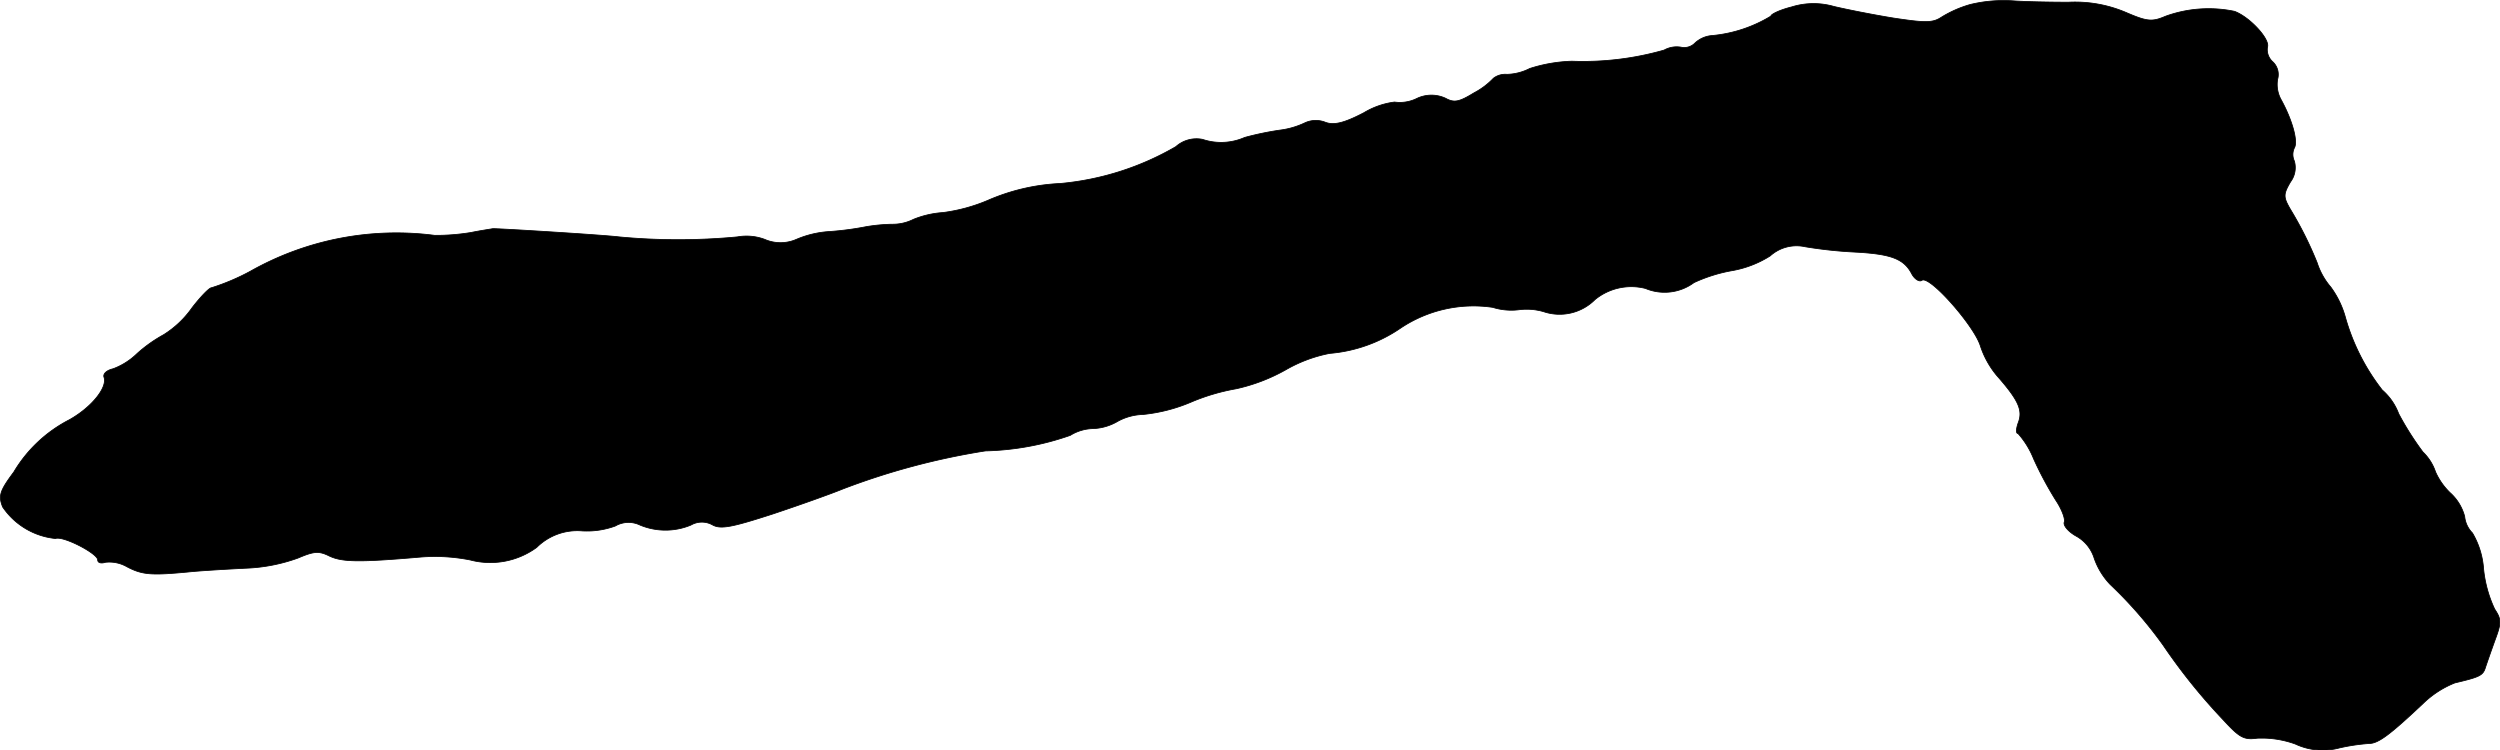 <?xml version="1.0" encoding="UTF-8"?>
<svg xmlns="http://www.w3.org/2000/svg"
     version="1.1"
     width="11.014mm"
     height="3.305mm"
     viewBox="0 0 31.222 9.368">
   <defs>
      <style type="text/css"><![CDATA[
      .a {
        stroke: #000;
        stroke-linecap: round;
        stroke-linejoin: round;
        stroke-width: 0.01px;
      }
    ]]></style>
   </defs>
   <path class="a"
         d="M24.605.056a1.425,1.425,0,0,0-.357.157c-.109.073-.2.073-.6.012-.26-.042-.594-.109-.745-.145a.917.917,0,0,0-.527.006c-.145.036-.26.091-.26.115a1.717,1.717,0,0,1-.727.242.354.354,0,0,0-.218.091.188.188,0,0,1-.176.055.321.321,0,0,0-.212.036,3.678,3.678,0,0,1-1.151.139,1.898,1.898,0,0,0-.527.091.661.661,0,0,1-.285.073A.243.243,0,0,0,18.651.977a.926.926,0,0,1-.242.182c-.188.115-.248.127-.357.067a.42.42,0,0,0-.363.006.478.478,0,0,1-.273.042.984.984,0,0,0-.382.133c-.254.133-.376.157-.478.121a.323.323,0,0,0-.26.006,1.023,1.023,0,0,1-.315.091,3.762,3.762,0,0,0-.436.091.73.73,0,0,1-.527.024.386.386,0,0,0-.333.091,3.501,3.501,0,0,1-1.442.46,2.555,2.555,0,0,0-.909.212,2.137,2.137,0,0,1-.557.151,1.189,1.189,0,0,0-.369.085.574.574,0,0,1-.267.061,2.187,2.187,0,0,0-.321.03,3.733,3.733,0,0,1-.46.061,1.246,1.246,0,0,0-.412.097.496.496,0,0,1-.4,0,.649.649,0,0,0-.339-.03,7.849,7.849,0,0,1-1.478,0c-.188-.024-1.466-.103-1.575-.103-.03.006-.157.024-.273.048a2.705,2.705,0,0,1-.454.036,3.707,3.707,0,0,0-2.302.448,2.765,2.765,0,0,1-.485.206c-.03,0-.139.115-.242.248a1.229,1.229,0,0,1-.357.339A1.759,1.759,0,0,0,1.71,4.417a.861.861,0,0,1-.297.188c-.079.018-.127.061-.115.103.048.127-.151.376-.43.533A1.725,1.725,0,0,0,.172,5.895c-.176.236-.194.297-.139.436a.906.906,0,0,0,.66.394c.097-.036.527.188.527.267,0,.036.042.048.097.03a.443.443,0,0,1,.267.055c.194.103.309.109.757.067.17-.018.497-.036.727-.048a2.152,2.152,0,0,0,.654-.127c.2-.085.26-.091.394-.024.157.073.363.079,1.133.012a2.263,2.263,0,0,1,.624.036.98.98,0,0,0,.83-.157.72.72,0,0,1,.569-.206,1.031,1.031,0,0,0,.412-.061.329.329,0,0,1,.309-.012.826.826,0,0,0,.636,0,.273.273,0,0,1,.273,0c.103.055.248.024.751-.139.345-.115.733-.254.866-.309a8.848,8.848,0,0,1,1.787-.478,3.442,3.442,0,0,0,1.06-.194.566.566,0,0,1,.291-.085.655.655,0,0,0,.303-.091.698.698,0,0,1,.315-.085,2.06,2.06,0,0,0,.606-.157,2.59,2.59,0,0,1,.557-.164,2.244,2.244,0,0,0,.618-.236,1.779,1.779,0,0,1,.551-.206,1.833,1.833,0,0,0,.884-.315,1.639,1.639,0,0,1,1.151-.26.775.775,0,0,0,.327.03.754.754,0,0,1,.309.024.624.624,0,0,0,.642-.151.717.717,0,0,1,.63-.139.617.617,0,0,0,.606-.073,1.939,1.939,0,0,1,.485-.151,1.31,1.31,0,0,0,.466-.182.493.493,0,0,1,.436-.115,5.463,5.463,0,0,0,.624.067c.454.024.612.085.709.273.036.067.097.103.127.079.097-.061.642.557.727.812a1.128,1.128,0,0,0,.206.376c.267.303.327.43.273.581-.03.079-.036.145-.006.145a1.076,1.076,0,0,1,.194.315,4.437,4.437,0,0,0,.279.521c.073.109.121.236.103.273-.012.042.055.121.157.176a.478.478,0,0,1,.218.273.901.901,0,0,0,.2.327,5.272,5.272,0,0,1,.66.757,7.305,7.305,0,0,0,.745.927c.206.224.26.26.43.236a1.226,1.226,0,0,1,.478.073.802.802,0,0,0,.551.048,2.453,2.453,0,0,1,.369-.055c.115,0,.26-.109.672-.497a1.21,1.21,0,0,1,.4-.26c.309-.073.351-.091.382-.194.018-.055.073-.212.121-.345.079-.212.079-.254-.006-.382a1.537,1.537,0,0,1-.139-.503,1.018,1.018,0,0,0-.139-.448.341.341,0,0,1-.097-.206.605.605,0,0,0-.182-.297.83.83,0,0,1-.182-.26.618.618,0,0,0-.157-.248,3.659,3.659,0,0,1-.303-.478.735.735,0,0,0-.206-.297,2.639,2.639,0,0,1-.46-.909,1.157,1.157,0,0,0-.182-.376.879.879,0,0,1-.17-.303,4.546,4.546,0,0,0-.333-.666c-.091-.157-.091-.188,0-.345a.297.297,0,0,0,.048-.26.193.193,0,0,1,0-.164c.048-.079-.024-.345-.164-.6A.393.393,0,0,1,28.445.989a.217.217,0,0,0-.061-.218A.203.203,0,0,1,28.318.589c.036-.097-.218-.376-.412-.448a1.581,1.581,0,0,0-.86.061c-.17.073-.23.067-.497-.048a1.623,1.623,0,0,0-.715-.127c-.23,0-.551-.006-.709-.018A1.774,1.774,0,0,0,24.605.056Z"/>
</svg>
